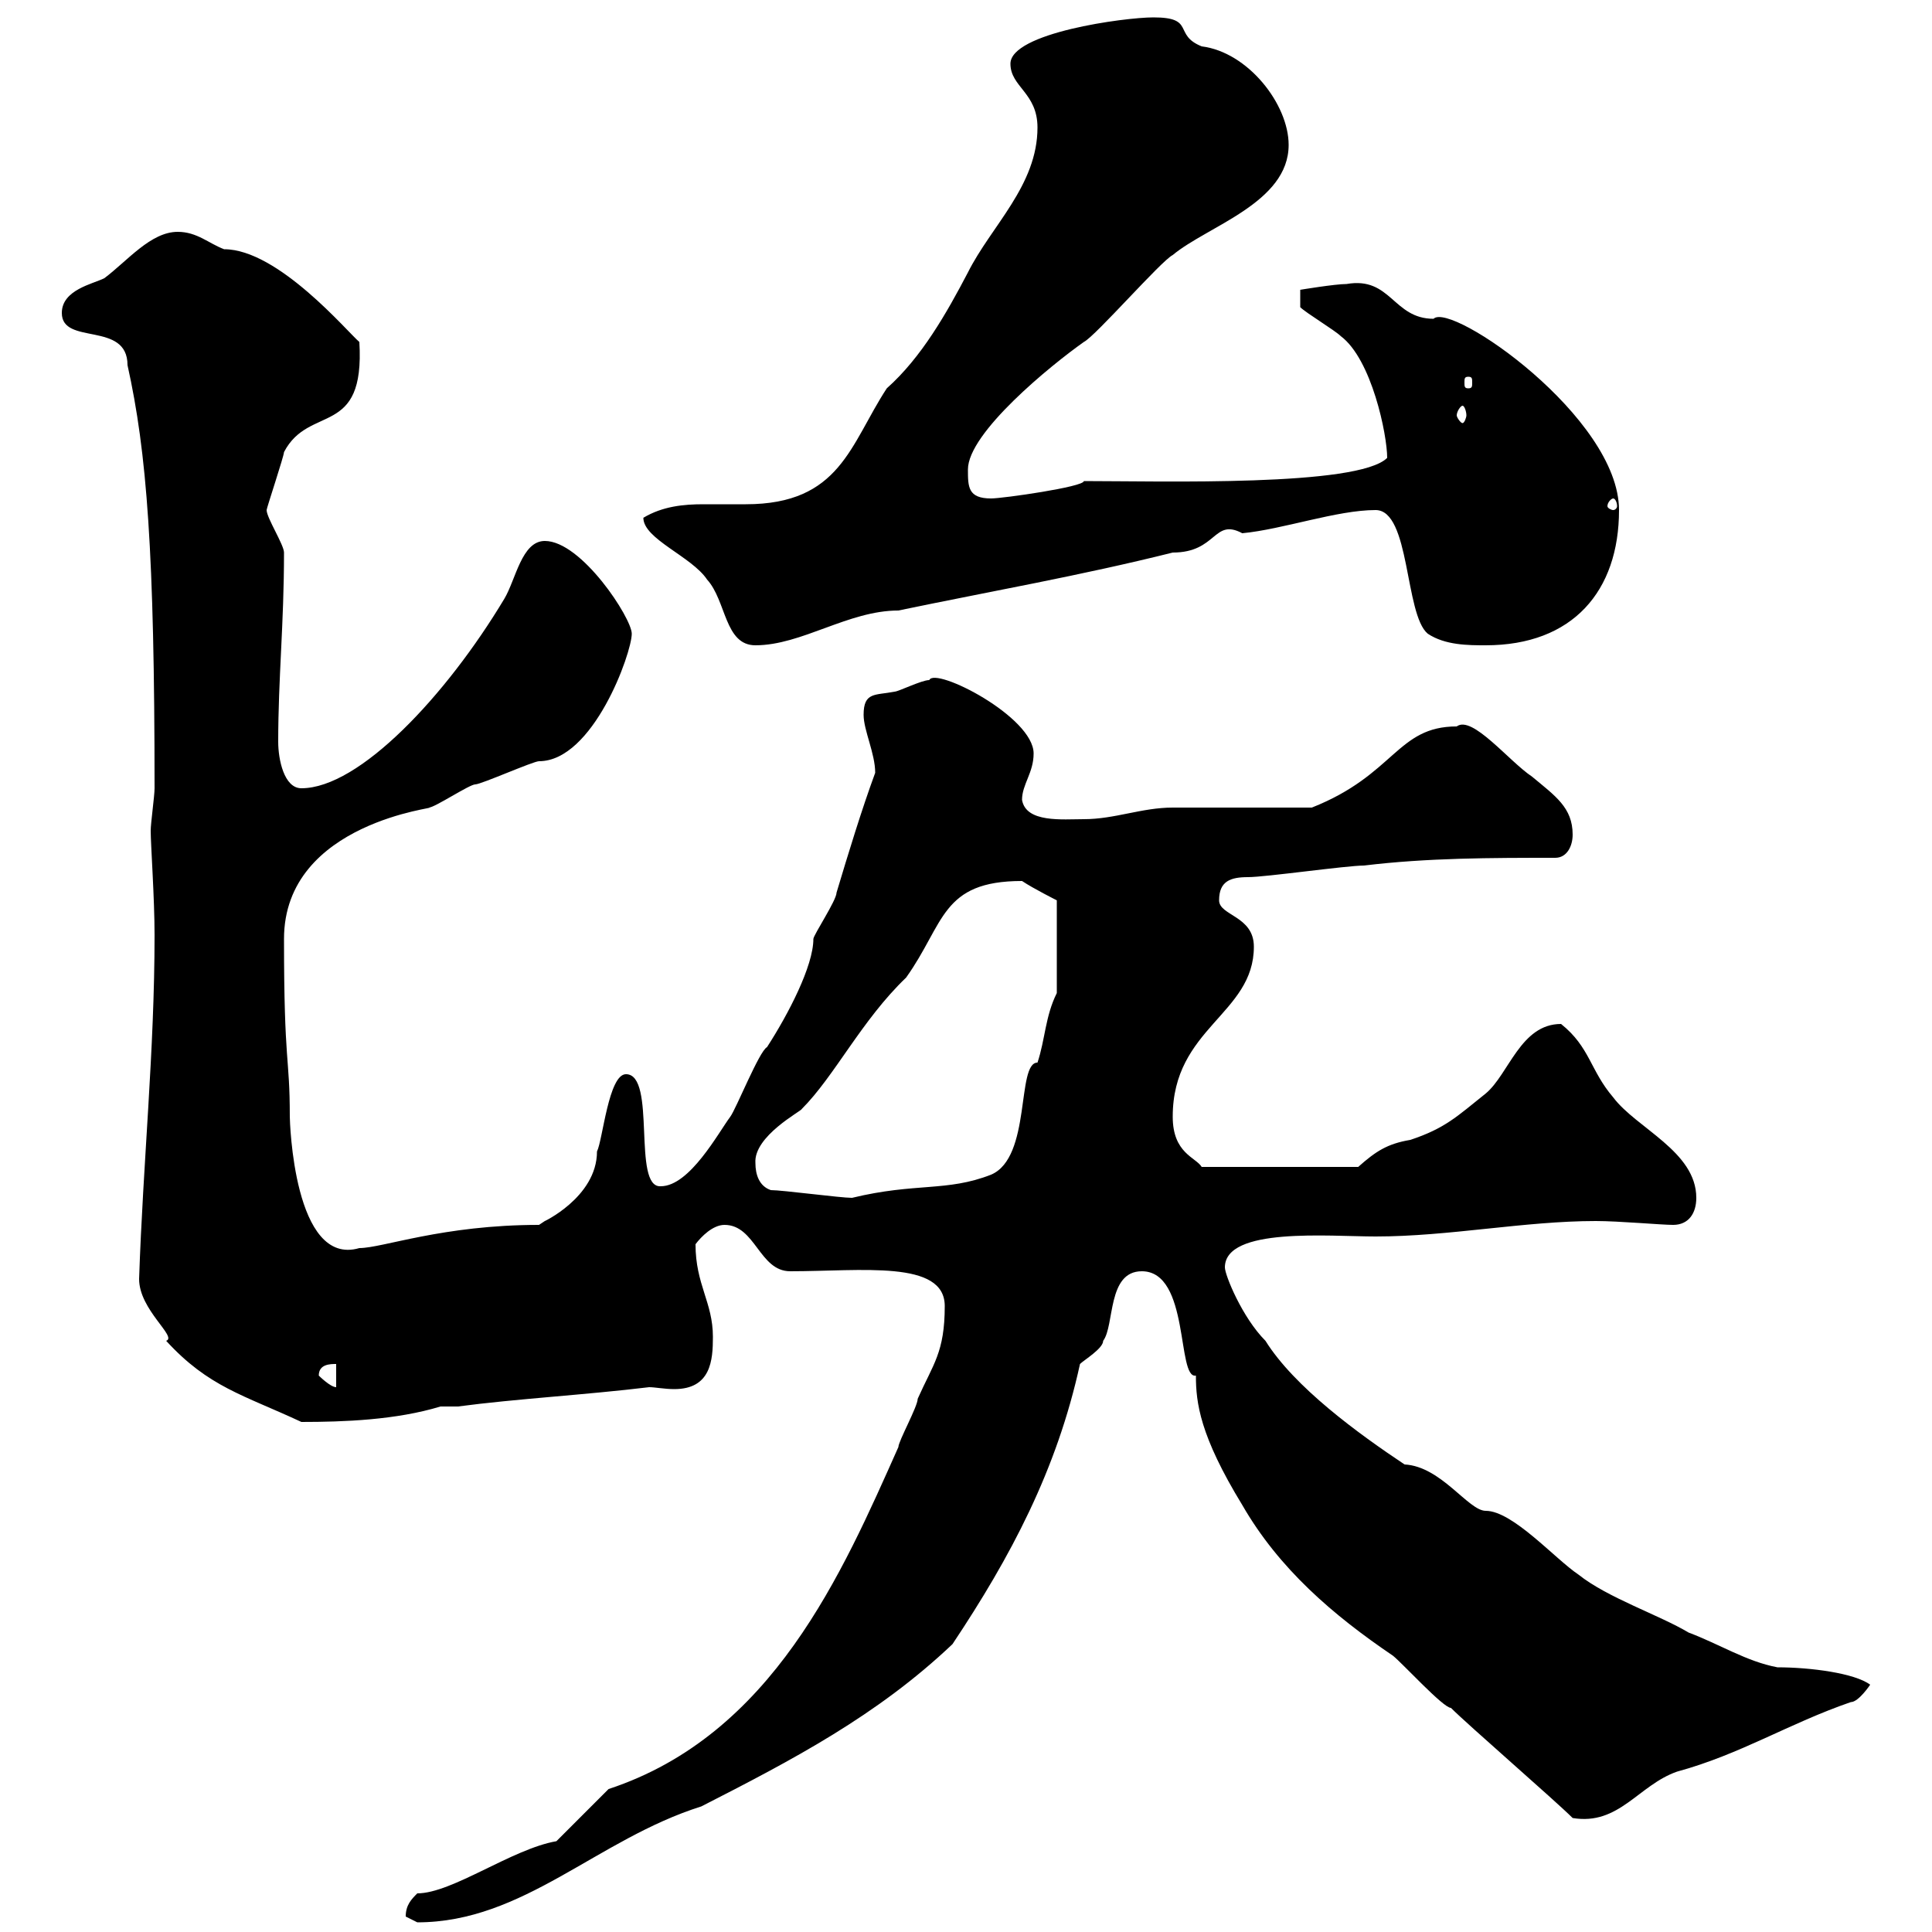 <svg xmlns="http://www.w3.org/2000/svg" xmlns:xlink="http://www.w3.org/1999/xlink" width="300" height="300"><path d="M63 297.60C63 297.60 64.80 298.50 64.80 298.50C81.30 298.50 92.70 285.60 108.90 280.50C123 273.30 136.20 266.40 147.90 255.30C156.90 241.80 164.10 228.30 167.70 211.80C168.30 211.20 171.30 209.40 171.30 208.20C173.10 205.80 171.90 197.40 177.30 197.40C184.80 197.40 182.70 214.20 185.70 213.60C185.70 217.80 186.30 222.90 192.90 233.70C198.60 243.60 207 250.80 216.30 257.10C217.80 258.30 224.10 265.20 225.30 265.20C228 267.90 241.50 279.60 244.20 282.30C251.40 283.50 254.40 277.20 260.40 275.10C270.30 272.40 277.80 267.60 287.40 264.30C288.60 264.30 290.40 261.60 290.40 261.60C288 259.80 281.10 258.90 276 258.90C271.20 258 267 255.30 262.20 253.50C257.70 250.80 249.60 248.10 245.10 244.50C241.50 242.10 234.90 234.60 230.70 234.60C228 234.60 223.80 227.70 218.10 227.40C210.90 222.60 201 215.40 196.50 208.20C192.90 204.60 190.20 198 190.20 196.80C190.20 190.50 206.40 192 213.60 192C225 192 236.70 189.60 247.80 189.60C251.40 189.60 258 190.20 259.80 190.20C262.20 190.20 263.40 188.40 263.40 186C263.40 178.80 254.10 175.20 250.50 170.40C246.90 166.20 246.90 162.60 242.40 159C236.10 159 234.30 166.80 230.70 169.80C226.20 173.40 224.40 175.20 219 177C215.40 177.60 213.60 178.80 210.90 181.20L186.60 181.20C185.70 179.70 182.10 179.10 182.10 173.40C182.10 159.60 194.70 157.50 194.70 147C194.70 142.20 189.30 142.20 189.30 139.80C189.30 136.80 191.10 136.20 193.80 136.20C196.50 136.20 209.10 134.40 211.80 134.40C221.70 133.20 231.60 133.20 241.50 133.20C243.30 133.20 244.20 131.40 244.20 129.60C244.20 125.40 241.50 123.60 237.90 120.60C234.30 118.20 228.60 111 226.20 112.80C216.90 112.80 216.60 120.30 203.70 125.40C200.10 125.40 185.70 125.40 182.10 125.40C177.30 125.40 173.10 127.20 168.30 127.20C165 127.20 159.30 127.80 158.70 124.20C158.70 121.80 160.50 120 160.50 117C160.50 111.30 145.20 103.50 144.30 105.60C143.10 105.60 139.50 107.40 138.90 107.40C135.90 108 134.10 107.40 134.10 111C134.10 113.40 135.90 117 135.90 120C133.80 125.70 131.70 132.60 129.90 138.60C129.90 139.80 126.30 145.20 126.30 145.80C126.30 150 122.40 157.50 119.10 162.60C117.90 163.20 114.30 172.20 113.40 173.40C111.60 175.80 107.10 184.20 102.60 184.20C98.10 184.50 102 166.80 97.20 166.80C94.50 166.80 93.60 177 92.70 178.80C92.70 186 84 189.90 84.60 189.60C84.60 189.60 83.70 190.20 83.70 190.20C68.70 190.20 59.40 193.80 55.80 193.80C45.60 196.80 45 174 45 173.40C45 163.80 44.10 165.60 44.10 145.80C44.10 127.50 68.70 125.40 66.60 125.40C67.50 125.40 72.90 121.80 73.80 121.80C74.70 121.80 82.80 118.20 83.70 118.20C92.10 118.20 98.10 101.40 98.10 98.40C98.10 96 90.30 84 84.60 84C81 84 80.10 90 78.30 93C69.30 108 55.80 122.40 46.80 122.40C44.10 122.40 43.20 117.90 43.20 115.20C43.20 105.30 44.10 96.90 44.10 85.80C44.10 84.60 41.40 80.40 41.40 79.20C41.40 78.90 44.10 70.80 44.10 70.20C48 62.70 56.70 68.10 55.80 53.10C54 51.60 43.20 38.70 34.80 38.70C32.40 37.80 30.60 36 27.60 36C23.40 36 19.80 40.50 16.20 43.20C14.40 44.10 9.60 45 9.60 48.60C9.60 53.70 19.80 49.80 19.80 56.70C22.80 70.20 24 85.80 24 122.40C24 123.60 23.40 127.80 23.40 129C23.40 131.10 24 139.50 24 145.20C24 163.20 22.20 180.60 21.60 198.60C21.60 203.40 27.60 207.60 25.80 208.20C32.40 215.40 37.80 216.60 46.80 220.80C53.40 220.80 61.50 220.50 68.40 218.40L71.10 218.40C80.10 217.20 90.90 216.60 100.80 215.40C101.70 215.40 103.20 215.70 104.70 215.70C110.40 215.70 110.70 211.20 110.70 207.60C110.70 202.20 108 199.50 108 193.20C108.90 192 110.70 190.20 112.50 190.20C117.30 190.20 117.90 197.40 122.70 197.40C133.80 197.40 146.70 195.60 146.70 202.80C146.70 210 144.90 211.80 142.50 217.20C142.50 218.40 139.50 223.80 139.50 224.70C130.80 244.20 120 269.40 94.50 277.80L86.40 285.90C79.50 287.10 70.20 294 64.80 294C63.90 294.90 63 295.80 63 297.60ZM49.50 213.60C49.50 211.80 51.30 211.80 52.20 211.80L52.20 215.40C51.30 215.40 49.50 213.60 49.50 213.60ZM119.70 184.80C117.90 184.20 117.30 182.40 117.30 180.60C117 176.40 124.50 172.50 124.50 172.20C129.60 167.10 133.80 158.40 140.70 151.80C146.70 143.40 146.10 136.80 158.70 136.80C160.50 138 164.10 139.80 164.10 139.80L164.10 154.20C162.30 157.80 162.30 161.40 161.10 165C157.80 165 160.20 179.70 153.90 182.40C147 185.10 142.20 183.60 132.30 186C130.50 186 121.50 184.80 119.70 184.80ZM99.90 80.40C99.90 83.70 107.40 86.40 109.80 90C112.80 93.30 112.50 100.20 117.30 100.20C124.50 100.20 131.70 94.80 139.50 94.80C153.90 91.80 167.70 89.40 182.10 85.80C189 85.80 188.40 80.40 192.90 82.80C199.20 82.20 207.60 79.20 213.60 79.20C219 79.20 218.10 95.40 221.70 98.40C224.40 100.20 228 100.20 230.70 100.20C244.20 100.20 251.40 91.80 251.40 79.20C251.40 64.80 225.30 46.80 222.60 49.50C216.30 49.50 216 42.90 209.10 44.10C207.30 44.10 201.90 45 201.90 45L201.90 47.70C202.80 48.60 207.30 51.30 208.20 52.20C213 55.80 215.40 67.50 215.40 71.10C210.90 75.60 180.30 74.70 168.30 74.70C168.30 75.60 155.70 77.40 153.90 77.40C150.30 77.40 150.30 75.60 150.30 72.90C150.30 67.20 163.20 56.70 168.30 53.10C170.10 52.20 180.30 40.50 182.10 39.60C187.50 35.10 200.10 31.50 200.10 22.50C200.10 16.20 193.80 8.10 186.60 7.20C182.10 5.40 185.70 2.70 179.10 2.70C174.60 2.70 156.90 5.10 156.90 9.90C156.90 13.50 161.10 14.40 161.10 19.80C161.10 28.80 153.90 35.10 150.30 42.30C147 48.60 143.10 55.50 137.70 60.30C132 69 130.50 78.30 115.80 78.30C113.70 78.30 111.60 78.30 109.20 78.30C106.20 78.30 102.90 78.60 99.90 80.40ZM250.50 77.40C250.80 77.40 251.10 78 251.10 78.60C251.10 78.90 250.80 79.20 250.50 79.20C250.20 79.20 249.60 78.90 249.60 78.60C249.60 78 250.20 77.40 250.50 77.40ZM227.10 63C227.40 63 227.70 63.90 227.70 64.50C227.70 64.80 227.40 65.70 227.10 65.70C226.80 65.70 226.20 64.80 226.20 64.50C226.20 63.90 226.80 63 227.10 63ZM228 58.50C228.60 58.50 228.60 58.80 228.60 59.40C228.60 60 228.60 60.30 228 60.30C227.40 60.30 227.40 60 227.40 59.40C227.40 58.80 227.40 58.50 228 58.50Z"/></svg>